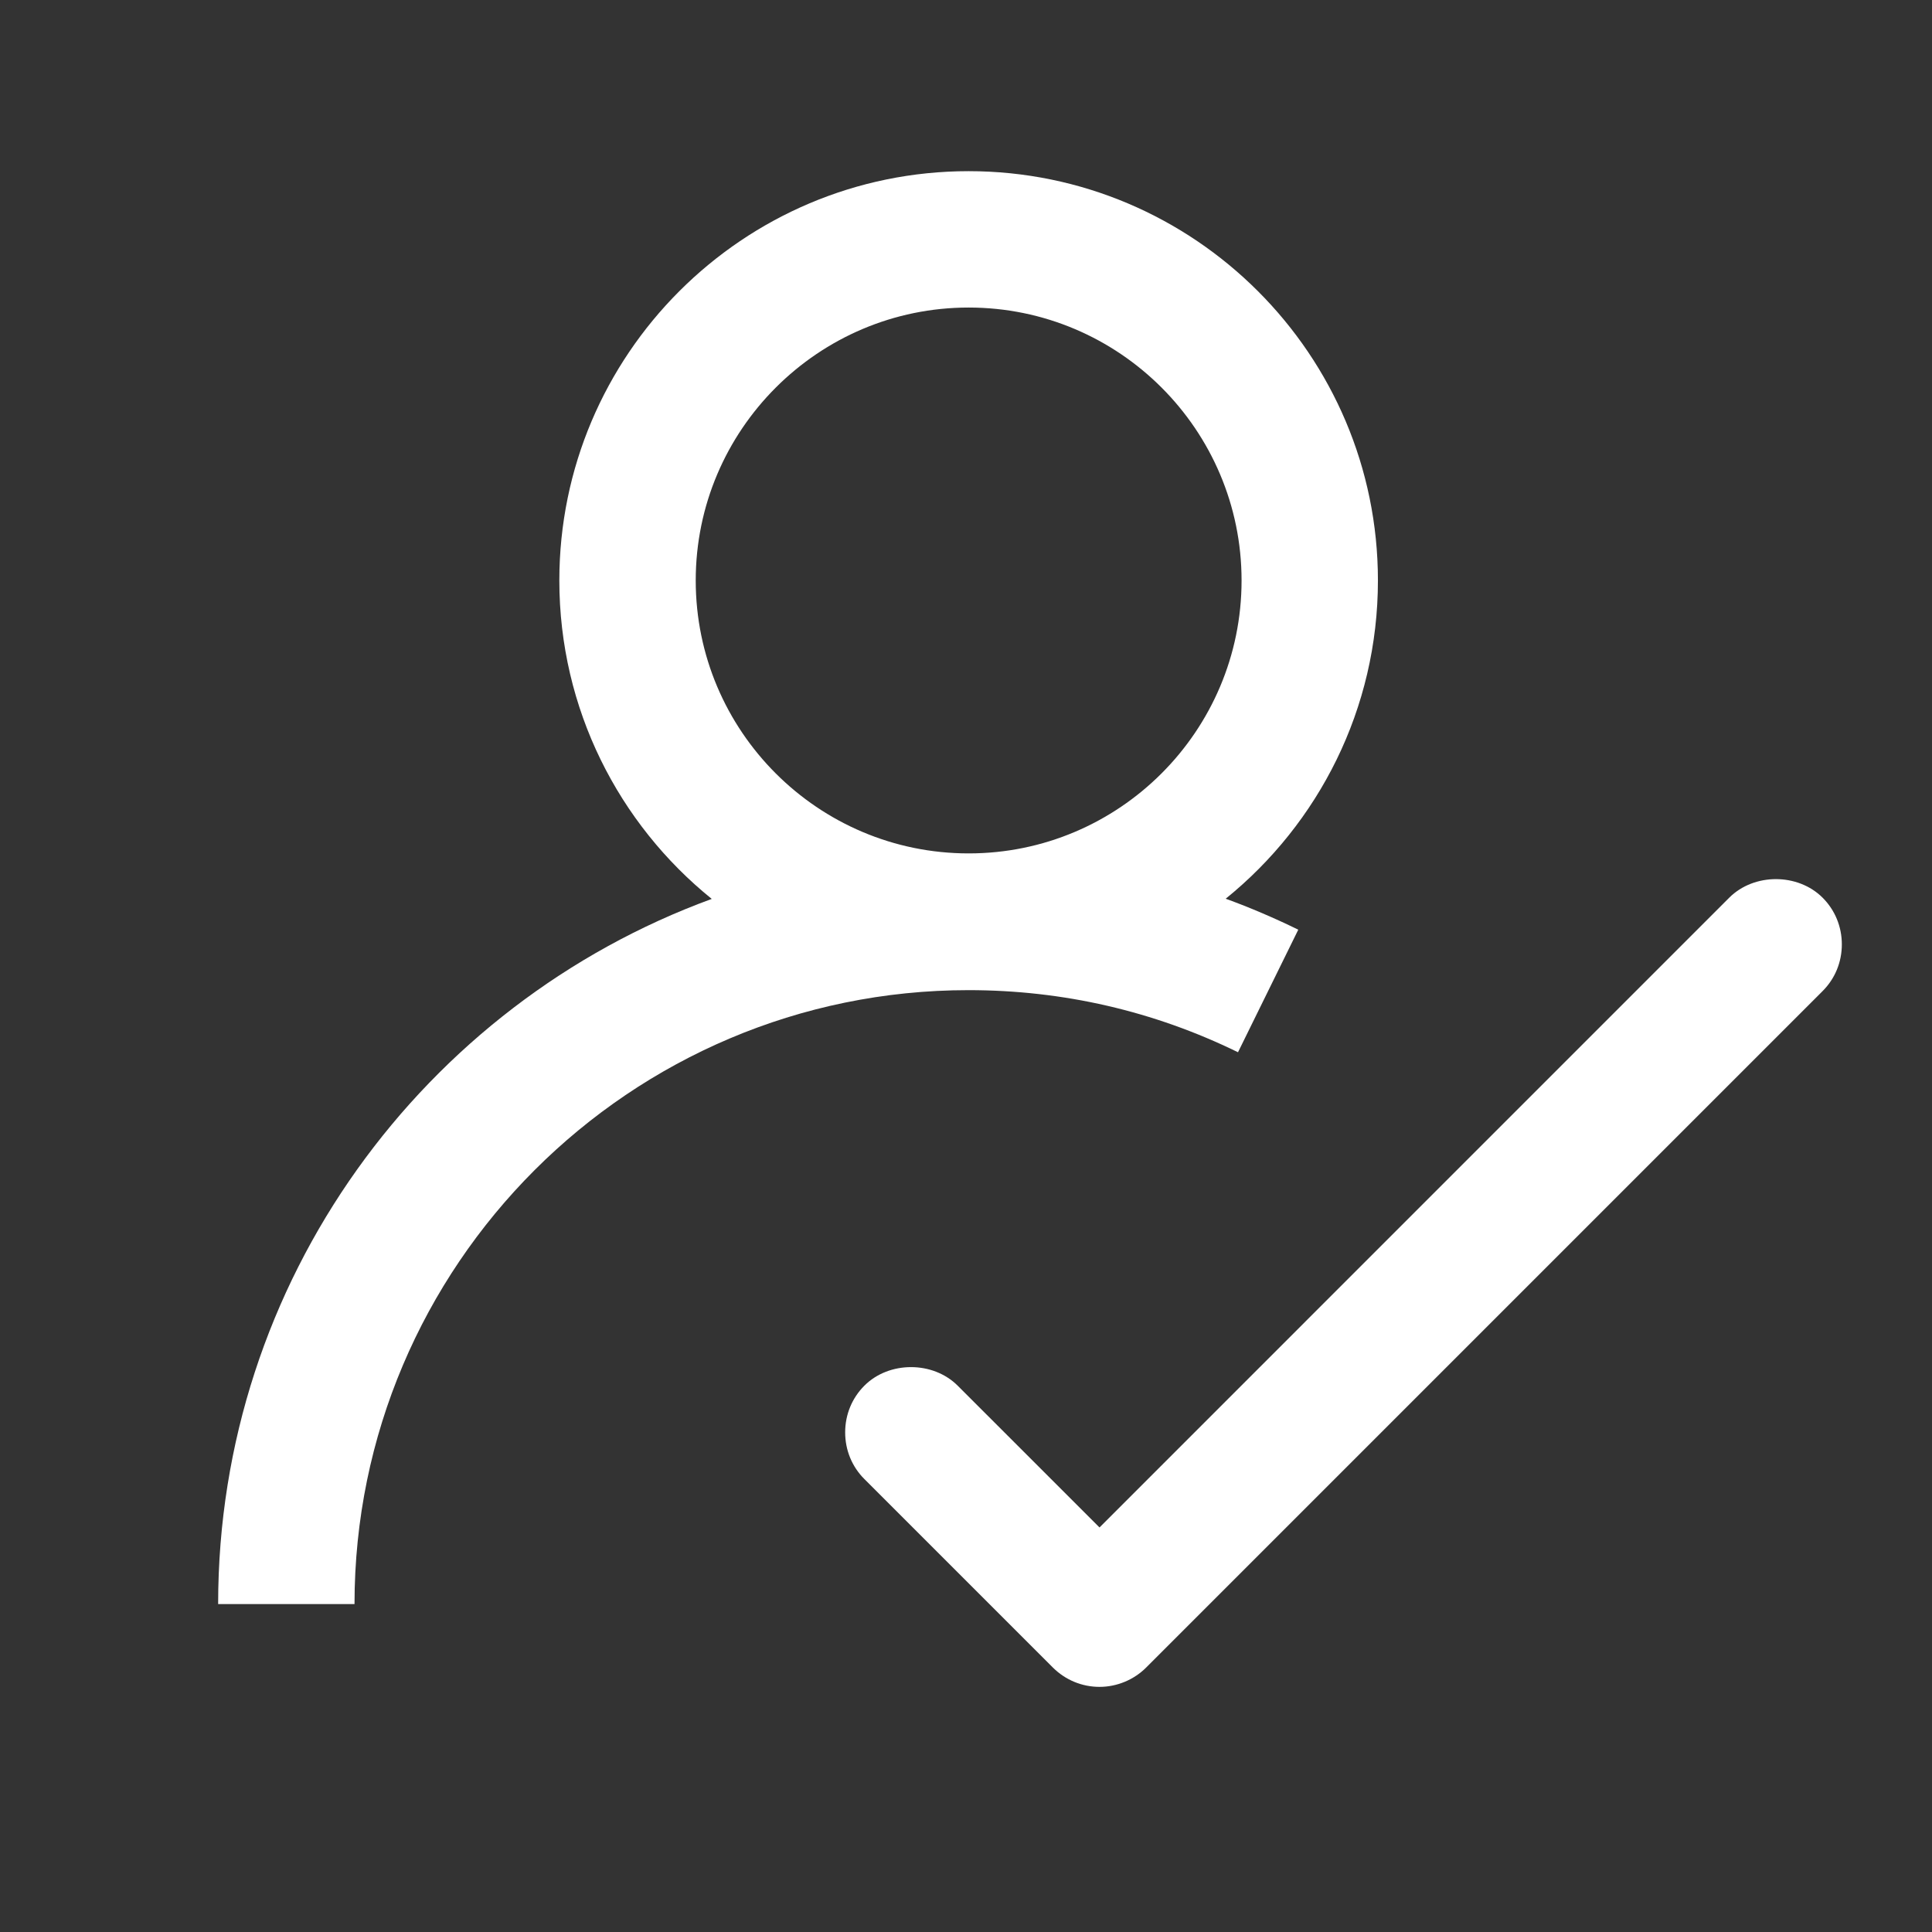 <?xml version="1.0" encoding="utf-8"?>
<!-- Generator: Adobe Illustrator 15.1.0, SVG Export Plug-In . SVG Version: 6.00 Build 0)  -->
<!DOCTYPE svg PUBLIC "-//W3C//DTD SVG 1.1//EN" "http://www.w3.org/Graphics/SVG/1.1/DTD/svg11.dtd">
<svg version="1.1" id="Layer_1" xmlns:x="http://ns.adobe.com/Extensibility/1.0/" xmlns:i="http://ns.adobe.com/AdobeIllustrator/10.0/" xmlns:graph="http://ns.adobe.com/Graphs/1.0/"
	 xmlns="http://www.w3.org/2000/svg" xmlns:xlink="http://www.w3.org/1999/xlink" x="0px" y="0px" width="99.212px"
	 height="99.213px" viewBox="0 350.394 99.212 99.213" enable-background="new 0 350.394 99.212 99.213" xml:space="preserve">
<rect x="0" y="350.394" width="99.212" height="99.213" fill="#333333" stroke="none"/>
<path fill="#FFFFFF" d="M66.669,398.135c-1.217-0.594-2.462-1.13-3.727-1.59c4.771-3.86,7.817-9.752,7.817-16.343
	c0-11.592-9.426-21.018-21.018-21.018s-21.018,9.426-21.018,21.018c0,6.601,3.056,12.501,7.827,16.353
	c-14.771,5.402-25.348,19.59-25.348,36.211h7.003c0-17.387,14.149-31.526,31.526-31.526c4.857,0,9.513,1.072,13.843,3.189
	L66.669,398.135L66.669,398.135z M49.742,366.187c7.73,0,14.015,6.285,14.015,14.016s-6.285,14.015-14.015,14.015
	c-7.731,0-14.015-6.284-14.015-14.015S42.021,366.187,49.742,366.187z"/>
<path fill="#FFFFFF" d="M93.594,396.492c-1.271-1.271-3.522-1.271-4.794,0l-32.338,32.34l-7.281-7.279
	c-1.273-1.274-3.527-1.272-4.794-0.001c-0.635,0.634-0.985,1.483-0.986,2.393c-0.001,0.912,0.349,1.765,0.986,2.401l9.68,9.679
	c0.644,0.641,1.495,0.993,2.396,0.993c0.892,0,1.765-0.362,2.396-0.994l34.736-34.737c0.637-0.636,0.987-1.486,0.987-2.397
	S94.23,397.126,93.594,396.492z"/>
</svg>
